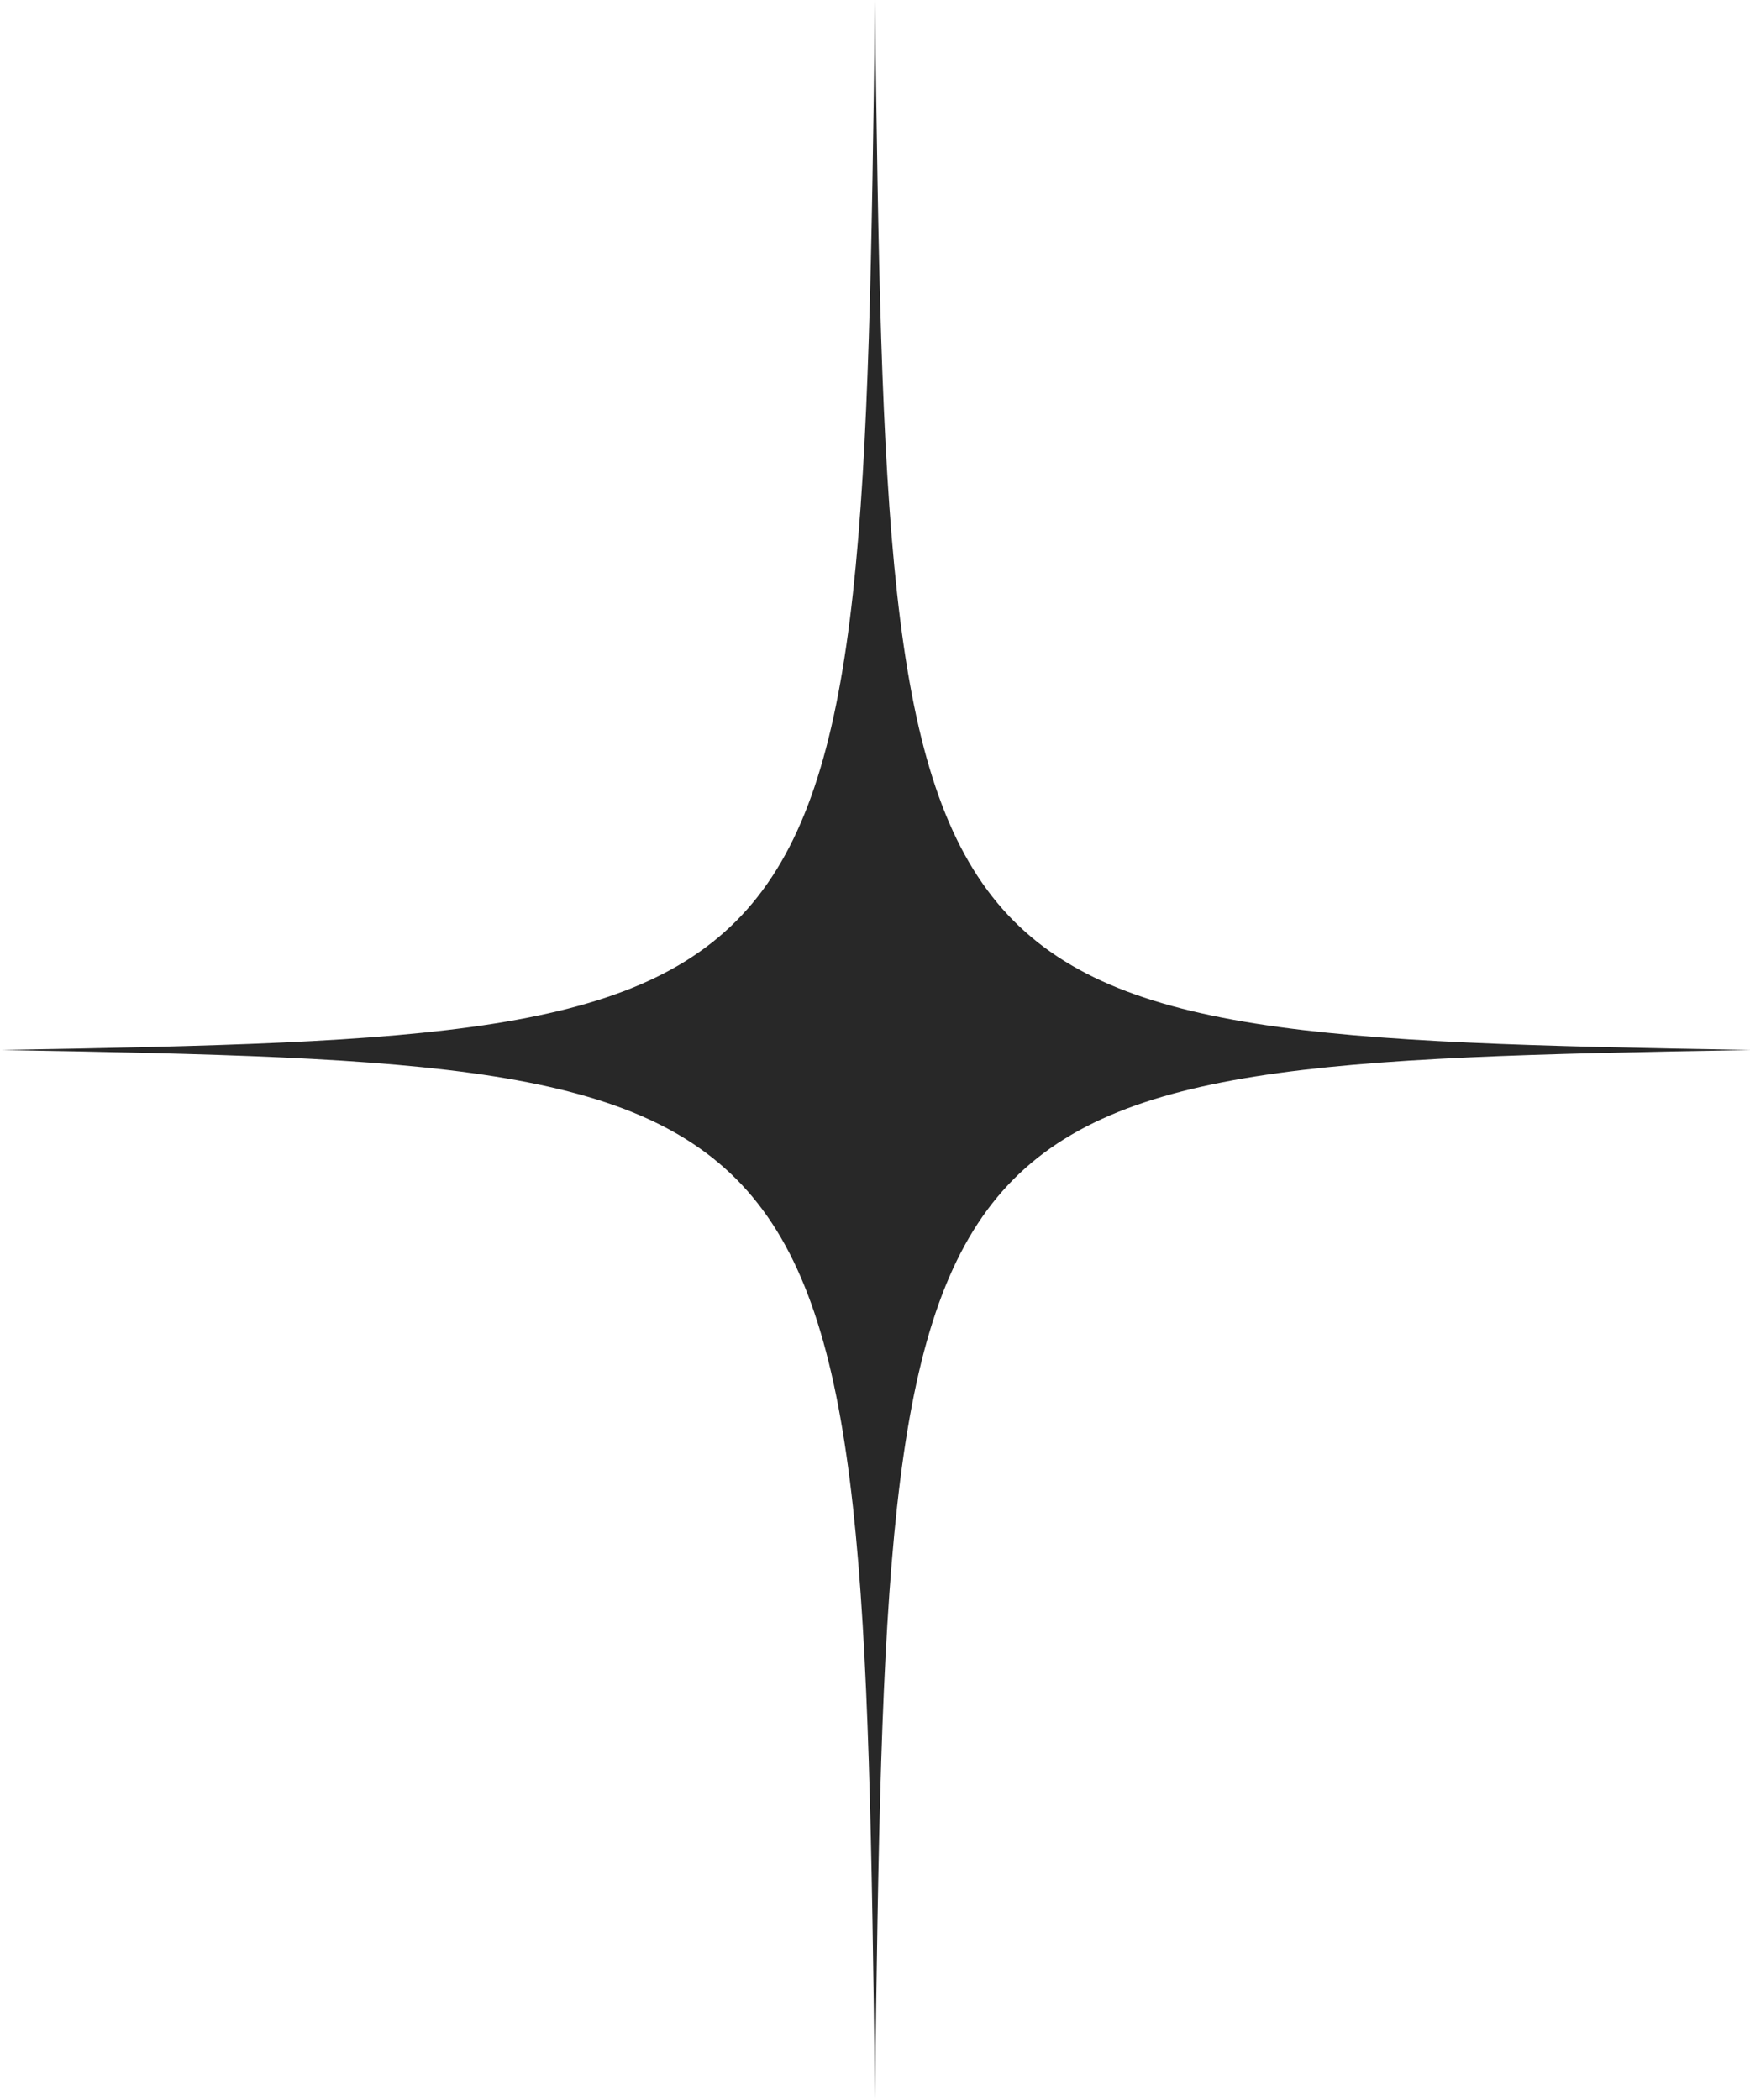 <?xml version="1.0" encoding="UTF-8"?> <svg xmlns="http://www.w3.org/2000/svg" width="340" height="408" viewBox="0 0 340 408" fill="none"> <path d="M170 408C172.422 209.232 174.367 206.888 340 204C174.367 201.112 172.422 198.768 170 0C167.578 198.768 165.633 201.112 0 204C165.633 206.888 167.578 209.232 170 408Z" fill="#282828"></path> </svg> 